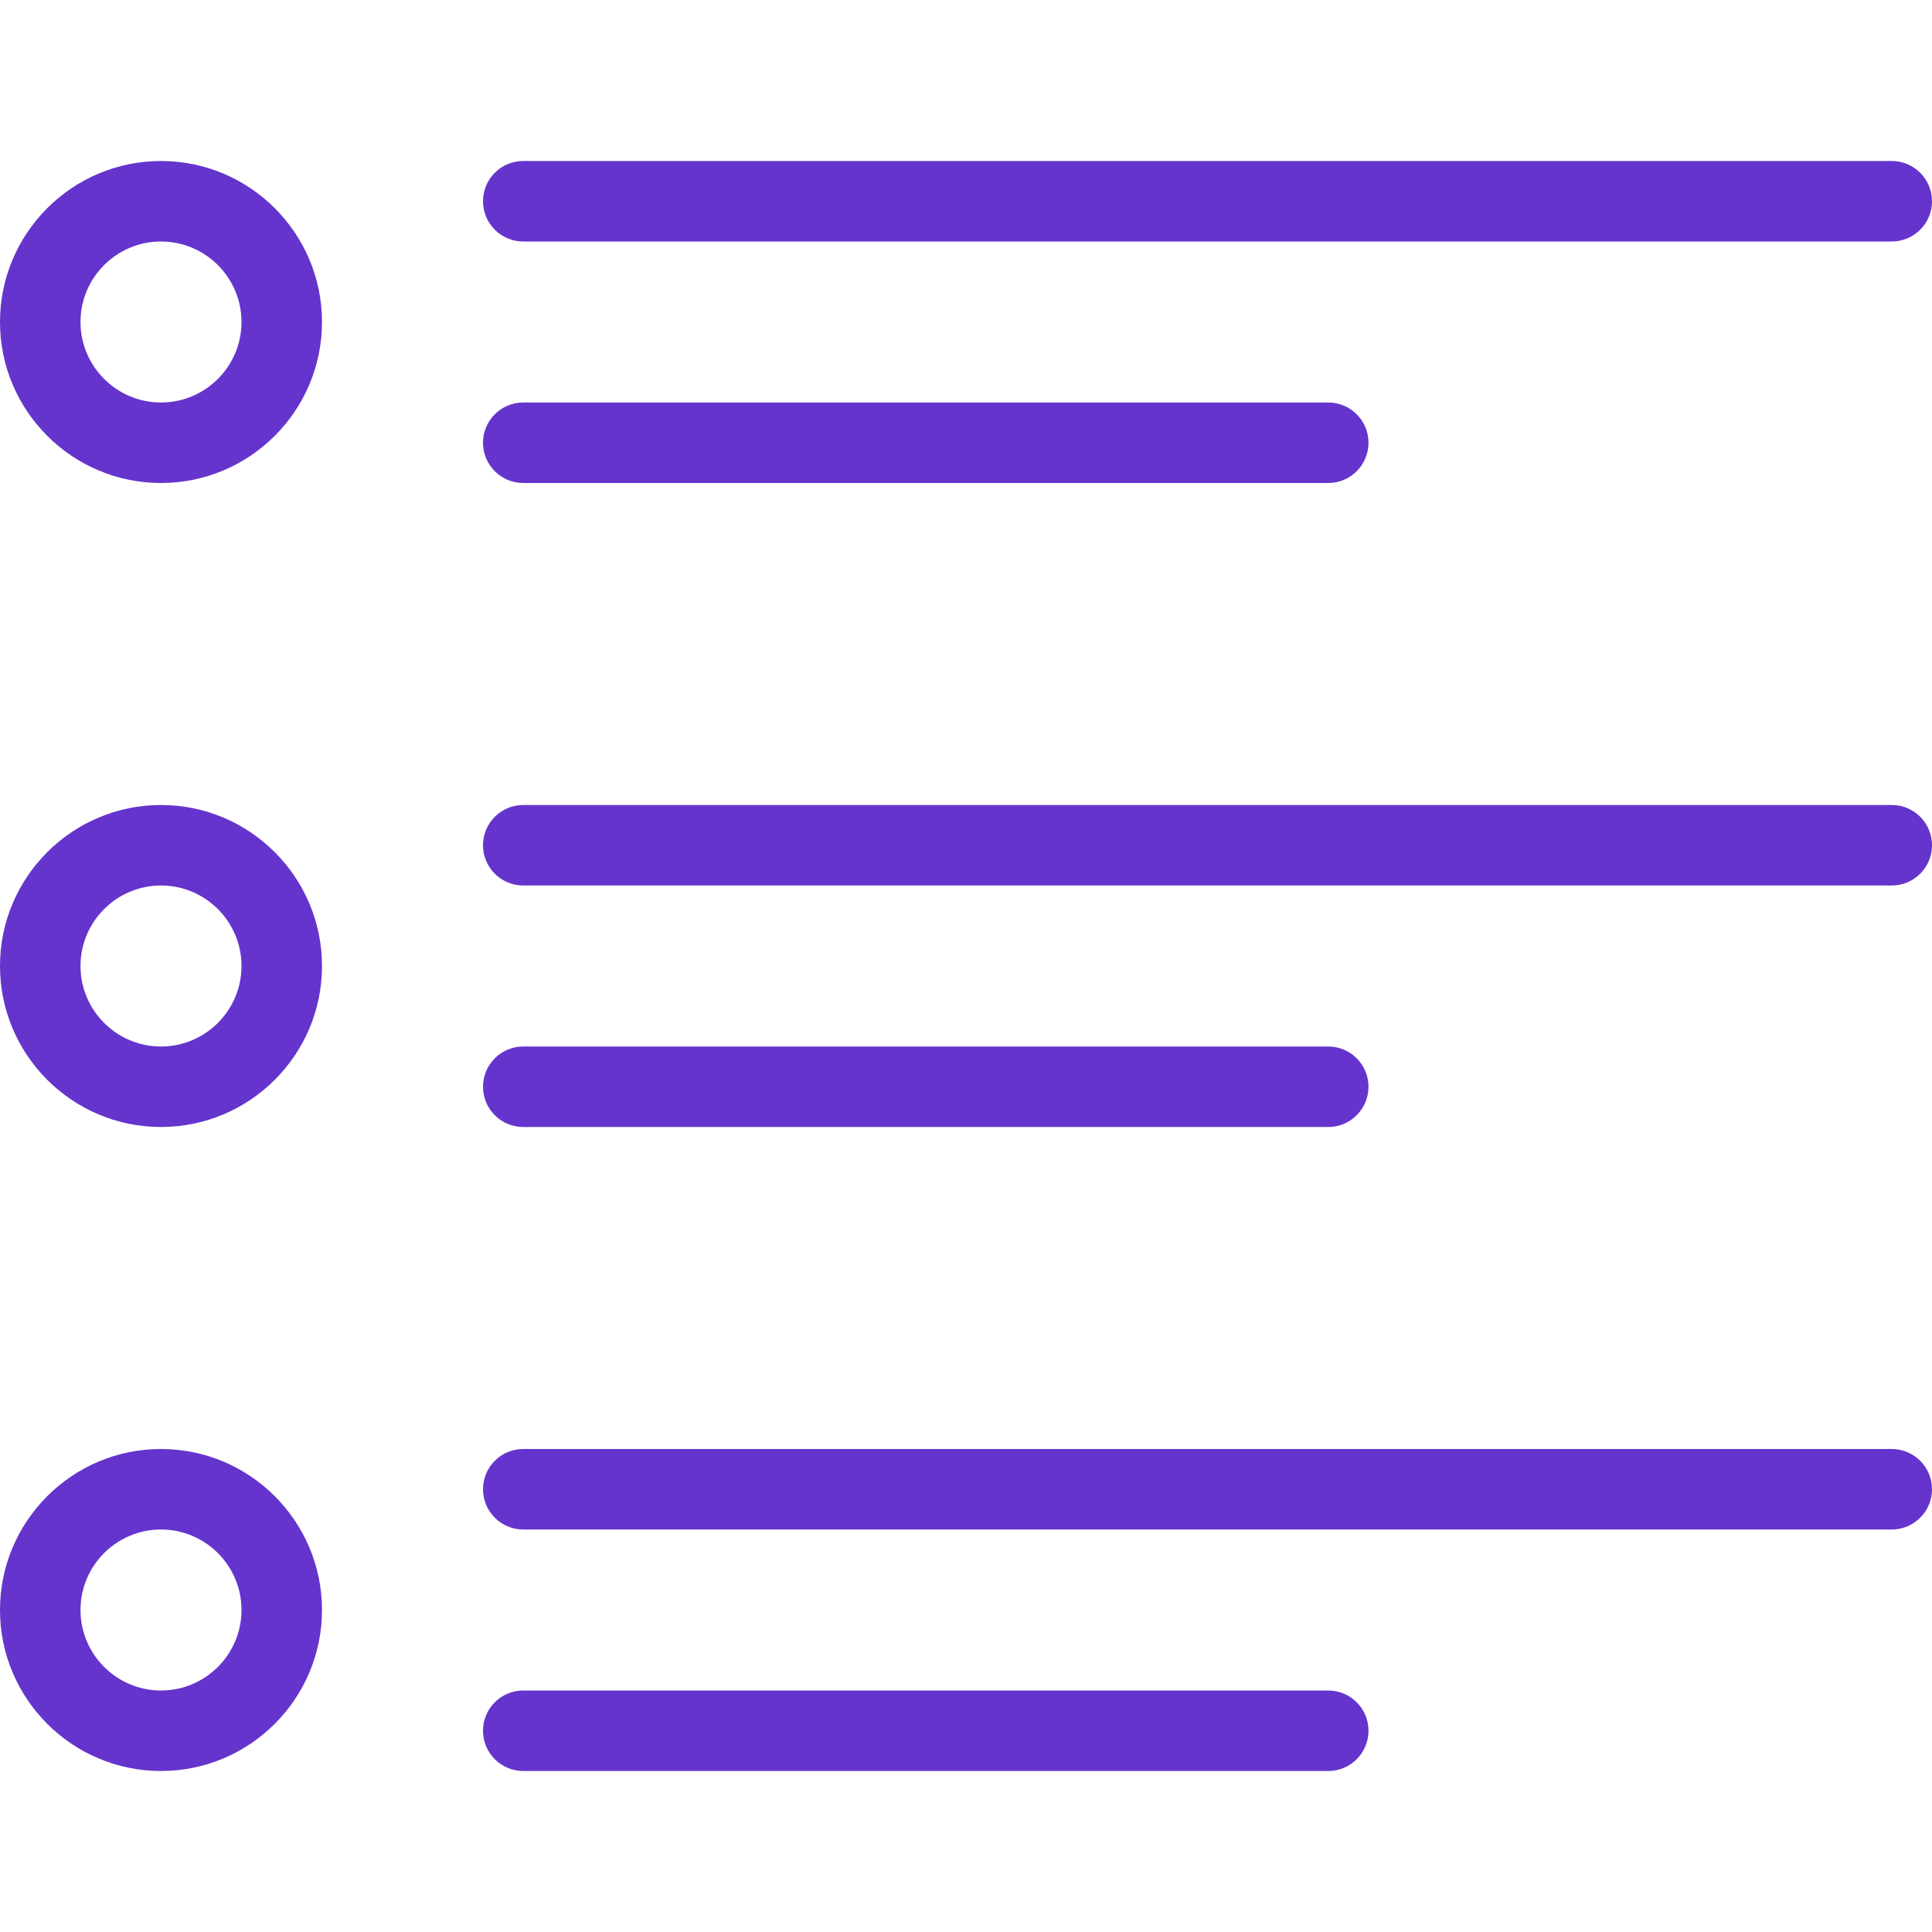 <?xml version="1.0" encoding="UTF-8"?>
<svg xmlns="http://www.w3.org/2000/svg" width="48" height="48" viewBox="0 0 48 48" fill="none">
  <g clip-path="url(#clip0_1275_13818)">
    <path d="M47 4H13C12.448 4 12 4.448 12 5C12 5.552 12.448 6 13 6H47C47.552 6 48 5.552 48 5C48 4.448 47.552 4 47 4Z" fill="#6534CD"></path>
    <path d="M33 10H13C12.448 10 12 10.448 12 11C12 11.552 12.448 12 13 12H33C33.552 12 34 11.552 34 11C34 10.448 33.552 10 33 10Z" fill="#6534CD"></path>
    <path d="M47 20H13C12.448 20 12 20.448 12 21C12 21.552 12.448 22 13 22H47C47.552 22 48 21.552 48 21C48 20.448 47.552 20 47 20Z" fill="#6534CD"></path>
    <path d="M33 26H13C12.448 26 12 26.448 12 27C12 27.552 12.448 28 13 28H33C33.552 28 34 27.552 34 27C34 26.448 33.552 26 33 26Z" fill="#6534CD"></path>
    <path d="M47 36H13C12.448 36 12 36.448 12 37C12 37.552 12.448 38 13 38H47C47.552 38 48 37.552 48 37C48 36.448 47.552 36 47 36Z" fill="#6534CD"></path>
    <path d="M33 42H13C12.448 42 12 42.448 12 43C12 43.552 12.448 44 13 44H33C33.552 44 34 43.552 34 43C34 42.448 33.552 42 33 42Z" fill="#6534CD"></path>
    <path d="M4 4C1.794 4 0 5.794 0 8C0 10.206 1.794 12 4 12C6.206 12 8 10.206 8 8C8 5.794 6.206 4 4 4ZM4 10C2.896 10 2 9.102 2 8C2 6.898 2.896 6 4 6C5.104 6 6 6.898 6 8C6 9.102 5.104 10 4 10Z" fill="#6534CD"></path>
    <path d="M4 20C1.794 20 0 21.794 0 24C0 26.206 1.794 28 4 28C6.206 28 8 26.206 8 24C8 21.794 6.206 20 4 20ZM4 26C2.896 26 2 25.102 2 24C2 22.898 2.896 22 4 22C5.104 22 6 22.898 6 24C6 25.102 5.104 26 4 26Z" fill="#6534CD"></path>
    <path d="M4 36C1.794 36 0 37.794 0 40C0 42.206 1.794 44 4 44C6.206 44 8 42.206 8 40C8 37.794 6.206 36 4 36ZM4 42C2.896 42 2 41.102 2 40C2 38.898 2.896 38 4 38C5.104 38 6 38.898 6 40C6 41.102 5.104 42 4 42Z" fill="#6534CD"></path>
  </g>
  <defs>
    <clipPath id="clip0_1275_13818">
      <rect width="48" height="48" fill="white"></rect>
    </clipPath>
  </defs>
</svg>
